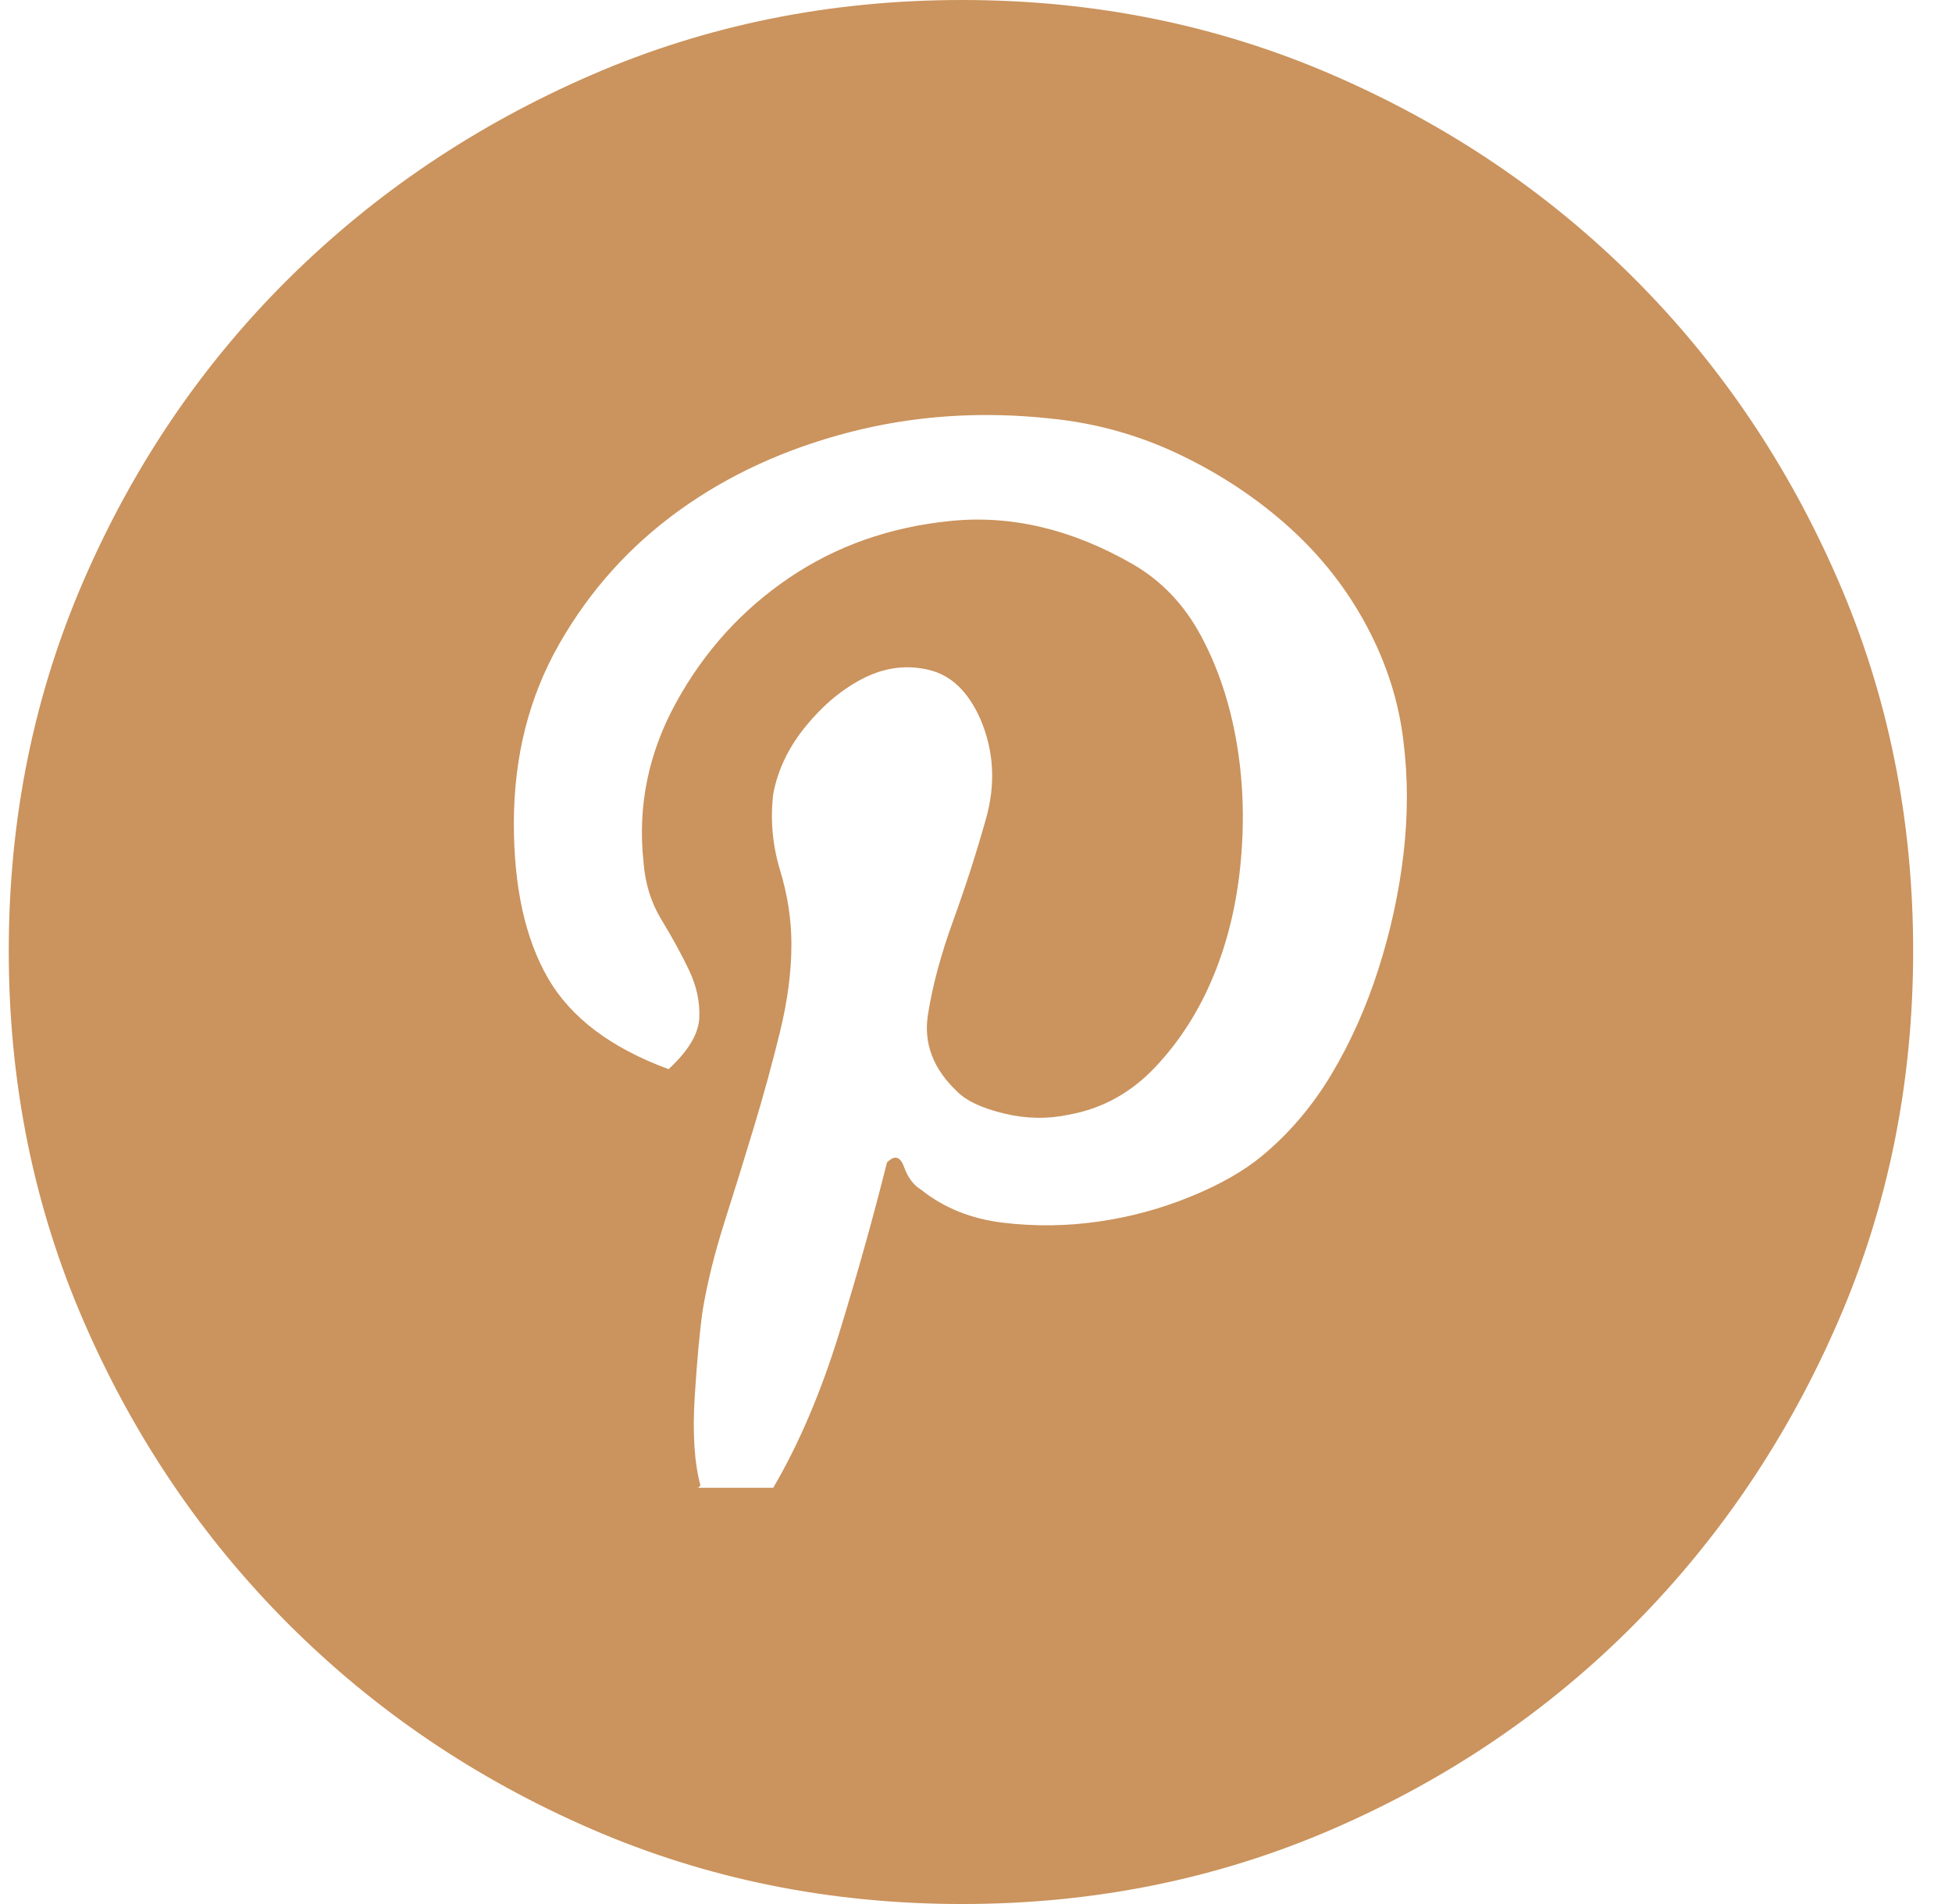 <?xml version="1.0" encoding="UTF-8"?> <svg xmlns="http://www.w3.org/2000/svg" width="41" height="40" viewBox="0 0 41 40" fill="none"><path d="M20.207 0C22.979 0 25.576 0.526 27.997 1.577C30.419 2.628 32.529 4.054 34.329 5.854C36.129 7.654 37.555 9.765 38.606 12.186C39.658 14.608 40.184 17.204 40.184 19.976C40.184 22.748 39.658 25.345 38.606 27.766C37.555 30.187 36.129 32.306 34.329 34.122C32.529 35.938 30.419 37.372 27.997 38.423C25.576 39.474 22.979 40 20.207 40C17.436 40 14.839 39.474 12.418 38.423C9.996 37.372 7.878 35.938 6.062 34.122C4.246 32.306 2.812 30.187 1.761 27.766C0.709 25.345 0.184 22.748 0.184 19.976C0.184 17.204 0.709 14.608 1.761 12.186C2.812 9.765 4.246 7.654 6.062 5.854C7.878 4.054 9.996 2.628 12.418 1.577C14.839 0.526 17.436 0 20.207 0ZM26.516 24.277C27.089 23.799 27.575 23.226 27.973 22.557C28.372 21.888 28.698 21.155 28.953 20.358C29.208 19.562 29.383 18.758 29.479 17.945C29.574 17.133 29.574 16.344 29.479 15.579C29.383 14.751 29.128 13.947 28.714 13.166C28.3 12.386 27.758 11.693 27.089 11.087C26.42 10.482 25.655 9.972 24.795 9.558C23.935 9.144 23.027 8.889 22.071 8.793C20.606 8.634 19.196 8.73 17.842 9.08C16.488 9.431 15.293 9.98 14.258 10.729C13.222 11.477 12.386 12.409 11.749 13.524C11.111 14.64 10.793 15.898 10.793 17.3C10.793 18.638 11.032 19.721 11.51 20.55C11.988 21.378 12.832 22.015 14.043 22.461C14.457 22.079 14.672 21.72 14.688 21.386C14.704 21.051 14.632 20.717 14.473 20.382C14.313 20.048 14.122 19.697 13.899 19.331C13.676 18.965 13.549 18.558 13.517 18.112C13.389 16.933 13.62 15.81 14.21 14.743C14.799 13.676 15.588 12.808 16.576 12.139C17.563 11.47 18.694 11.071 19.968 10.944C21.243 10.816 22.517 11.119 23.792 11.852C24.397 12.202 24.875 12.704 25.225 13.357C25.576 14.01 25.823 14.743 25.966 15.556C26.11 16.368 26.141 17.212 26.062 18.088C25.982 18.965 25.791 19.769 25.488 20.502C25.186 21.235 24.779 21.872 24.27 22.413C23.76 22.955 23.154 23.29 22.454 23.417C22.008 23.512 21.554 23.505 21.092 23.393C20.63 23.282 20.303 23.13 20.112 22.939C19.602 22.461 19.395 21.92 19.491 21.314C19.586 20.709 19.762 20.056 20.016 19.355C20.271 18.654 20.502 17.937 20.709 17.204C20.916 16.471 20.877 15.771 20.59 15.102C20.335 14.528 19.977 14.186 19.515 14.074C19.053 13.963 18.599 14.018 18.152 14.241C17.706 14.464 17.3 14.799 16.934 15.245C16.567 15.691 16.337 16.169 16.241 16.679C16.177 17.22 16.225 17.754 16.384 18.28C16.544 18.805 16.623 19.323 16.623 19.833C16.623 20.406 16.544 21.02 16.384 21.673C16.225 22.326 16.042 22.995 15.835 23.68C15.628 24.365 15.421 25.034 15.213 25.687C15.006 26.34 14.855 26.953 14.759 27.527C14.696 27.973 14.64 28.578 14.592 29.343C14.544 30.108 14.584 30.729 14.712 31.207L14.664 31.255H16.241C16.783 30.331 17.244 29.247 17.627 28.005C18.009 26.762 18.344 25.567 18.63 24.421C18.79 24.261 18.909 24.293 18.989 24.516C19.069 24.739 19.188 24.898 19.347 24.994C19.825 25.376 20.399 25.607 21.068 25.687C21.737 25.767 22.406 25.759 23.075 25.663C23.744 25.567 24.389 25.392 25.01 25.137C25.632 24.883 26.133 24.596 26.516 24.277Z" fill="#CB935D"></path></svg> 